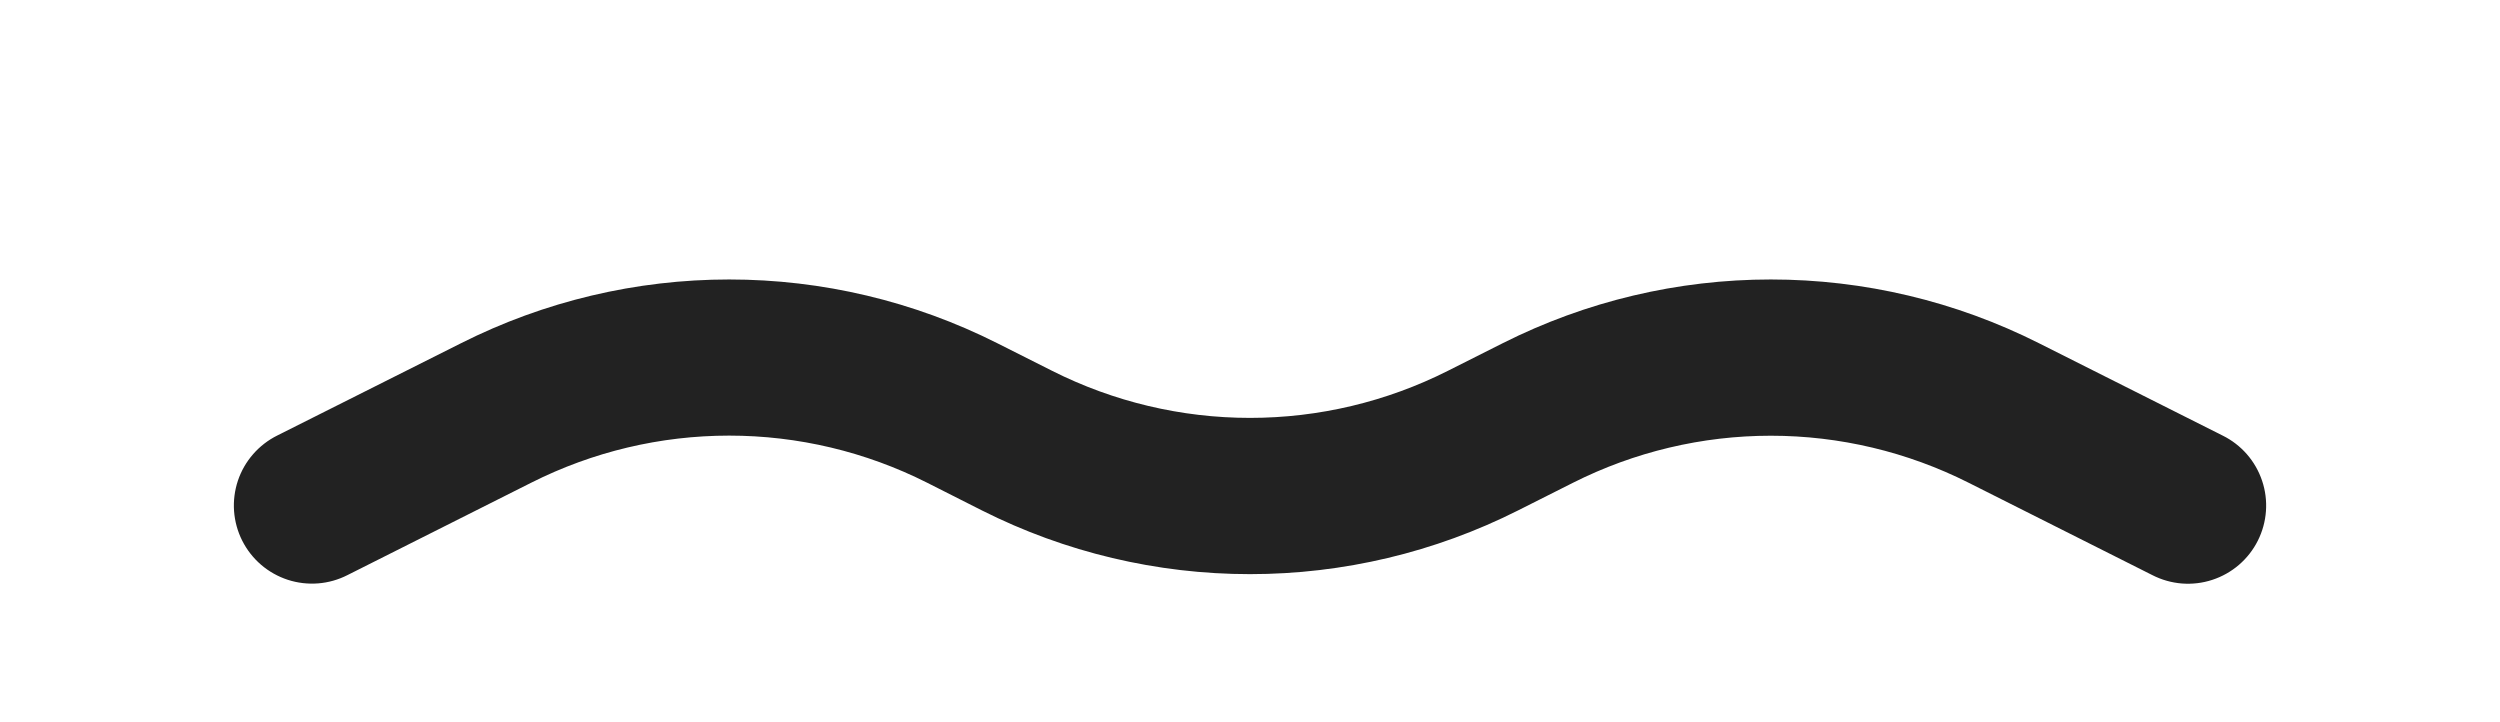 <?xml version="1.0" encoding="UTF-8"?> <svg xmlns="http://www.w3.org/2000/svg" width="90" height="26" viewBox="0 0 90 26" fill="none"><g clip-path="url(#clip0_10_28)"><path d="M16.601 12.354C19.594 10.846 22.899 10.061 26.25 10.061C29.601 10.061 32.906 10.846 35.899 12.354L37.879 13.351C40.088 14.464 42.527 15.044 45 15.044C47.474 15.044 49.913 14.464 52.121 13.351L54.101 12.354C57.094 10.846 60.399 10.061 63.75 10.061C67.101 10.061 70.406 10.846 73.399 12.354L80.014 15.68C80.347 15.844 80.644 16.073 80.888 16.352C81.132 16.632 81.318 16.957 81.436 17.309C81.554 17.661 81.601 18.032 81.574 18.403C81.548 18.773 81.448 19.134 81.281 19.466C81.115 19.797 80.884 20.092 80.603 20.334C80.321 20.576 79.995 20.76 79.642 20.875C79.289 20.991 78.917 21.035 78.547 21.006C78.177 20.976 77.817 20.874 77.486 20.705L70.871 17.379C68.662 16.266 66.224 15.686 63.75 15.686C61.277 15.686 58.838 16.266 56.629 17.379L54.649 18.376C51.656 19.884 48.351 20.669 45 20.669C41.649 20.669 38.344 19.884 35.351 18.376L33.371 17.375C31.163 16.262 28.724 15.682 26.25 15.682C23.777 15.682 21.338 16.262 19.129 17.375L12.514 20.701C12.184 20.87 11.823 20.973 11.453 21.002C11.083 21.031 10.711 20.987 10.358 20.872C10.006 20.756 9.679 20.573 9.398 20.331C9.116 20.089 8.886 19.793 8.719 19.462C8.552 19.13 8.453 18.769 8.426 18.399C8.4 18.029 8.447 17.657 8.564 17.305C8.682 16.953 8.869 16.628 9.113 16.349C9.357 16.069 9.654 15.841 9.986 15.676L16.601 12.354ZM16.601 29.33C19.594 27.823 22.899 27.037 26.25 27.037C29.601 27.037 32.906 27.823 35.899 29.33L37.879 30.327C40.088 31.441 42.527 32.02 45 32.02C47.474 32.02 49.913 31.441 52.121 30.327L54.101 29.33C57.094 27.823 60.399 27.037 63.75 27.037C67.101 27.037 70.406 27.823 73.399 29.33L80.014 32.66C80.347 32.824 80.644 33.053 80.888 33.332C81.132 33.612 81.318 33.937 81.436 34.289C81.554 34.641 81.601 35.013 81.574 35.383C81.548 35.753 81.448 36.114 81.281 36.446C81.115 36.777 80.884 37.072 80.603 37.314C80.321 37.556 79.995 37.74 79.642 37.855C79.289 37.971 78.917 38.015 78.547 37.986C78.177 37.956 77.817 37.854 77.486 37.685L70.871 34.355C68.662 33.242 66.224 32.662 63.75 32.662C61.277 32.662 58.838 33.242 56.629 34.355L54.649 35.352C51.656 36.86 48.351 37.645 45 37.645C41.649 37.645 38.344 36.86 35.351 35.352L33.371 34.355C31.163 33.242 28.724 32.662 26.25 32.662C23.777 32.662 21.338 33.242 19.129 34.355L12.514 37.685C11.848 38.014 11.08 38.066 10.376 37.83C9.672 37.594 9.09 37.09 8.756 36.427C8.423 35.764 8.365 34.996 8.595 34.29C8.826 33.584 9.326 32.998 9.986 32.66L16.601 29.33ZM16.601 46.31C19.594 44.803 22.899 44.017 26.25 44.017C29.601 44.017 32.906 44.803 35.899 46.31L37.879 47.304C40.088 48.417 42.527 48.996 45 48.996C47.474 48.996 49.913 48.417 52.121 47.304L54.101 46.31C57.094 44.803 60.399 44.017 63.75 44.017C67.101 44.017 70.406 44.803 73.399 46.31L80.014 49.636C80.347 49.8 80.644 50.029 80.888 50.309C81.132 50.588 81.318 50.913 81.436 51.265C81.554 51.617 81.601 51.989 81.574 52.359C81.548 52.729 81.448 53.09 81.281 53.422C81.115 53.753 80.884 54.049 80.603 54.291C80.321 54.532 79.995 54.716 79.642 54.832C79.289 54.947 78.917 54.991 78.547 54.962C78.177 54.933 77.817 54.83 77.486 54.661L70.871 51.331C68.662 50.218 66.224 49.638 63.75 49.638C61.277 49.638 58.838 50.218 56.629 51.331L54.649 52.329C51.656 53.836 48.351 54.621 45 54.621C41.649 54.621 38.344 53.836 35.351 52.329L33.371 51.331C31.163 50.218 28.724 49.638 26.25 49.638C23.777 49.638 21.338 50.218 19.129 51.331L12.514 54.661C12.184 54.83 11.823 54.933 11.453 54.962C11.083 54.991 10.711 54.947 10.358 54.832C10.006 54.716 9.679 54.532 9.398 54.291C9.116 54.049 8.886 53.753 8.719 53.422C8.552 53.09 8.453 52.729 8.426 52.359C8.4 51.989 8.447 51.617 8.564 51.265C8.682 50.913 8.869 50.588 9.113 50.309C9.357 50.029 9.654 49.8 9.986 49.636L16.601 46.31ZM16.601 63.286C19.594 61.779 22.899 60.993 26.25 60.993C29.601 60.993 32.906 61.779 35.899 63.286L37.879 64.28C40.088 65.393 42.527 65.973 45 65.973C47.474 65.973 49.913 65.393 52.121 64.28L54.101 63.286C57.094 61.779 60.399 60.993 63.75 60.993C67.101 60.993 70.406 61.779 73.399 63.286L80.014 66.612C80.347 66.777 80.644 67.005 80.888 67.285C81.132 67.564 81.318 67.889 81.436 68.241C81.554 68.593 81.601 68.965 81.574 69.335C81.548 69.705 81.448 70.067 81.281 70.398C81.115 70.73 80.884 71.025 80.603 71.267C80.321 71.509 79.995 71.693 79.642 71.808C79.289 71.923 78.917 71.967 78.547 71.938C78.177 71.909 77.817 71.807 77.486 71.637L70.871 68.311C68.662 67.198 66.224 66.618 63.75 66.618C61.277 66.618 58.838 67.198 56.629 68.311L54.649 69.305C51.656 70.812 48.351 71.598 45 71.598C41.649 71.598 38.344 70.812 35.351 69.305L33.371 68.311C31.163 67.198 28.724 66.618 26.25 66.618C23.777 66.618 21.338 67.198 19.129 68.311L12.514 71.637C12.184 71.807 11.823 71.909 11.453 71.938C11.083 71.967 10.711 71.923 10.358 71.808C10.006 71.693 9.679 71.509 9.398 71.267C9.116 71.025 8.886 70.73 8.719 70.398C8.552 70.067 8.453 69.705 8.426 69.335C8.4 68.965 8.447 68.593 8.564 68.241C8.682 67.889 8.869 67.564 9.113 67.285C9.357 67.005 9.654 66.777 9.986 66.612L16.601 63.286Z" fill="#222222"></path></g><defs><clipPath id="clip0_10_28"><rect width="90" height="26" fill="white"></rect></clipPath></defs></svg> 